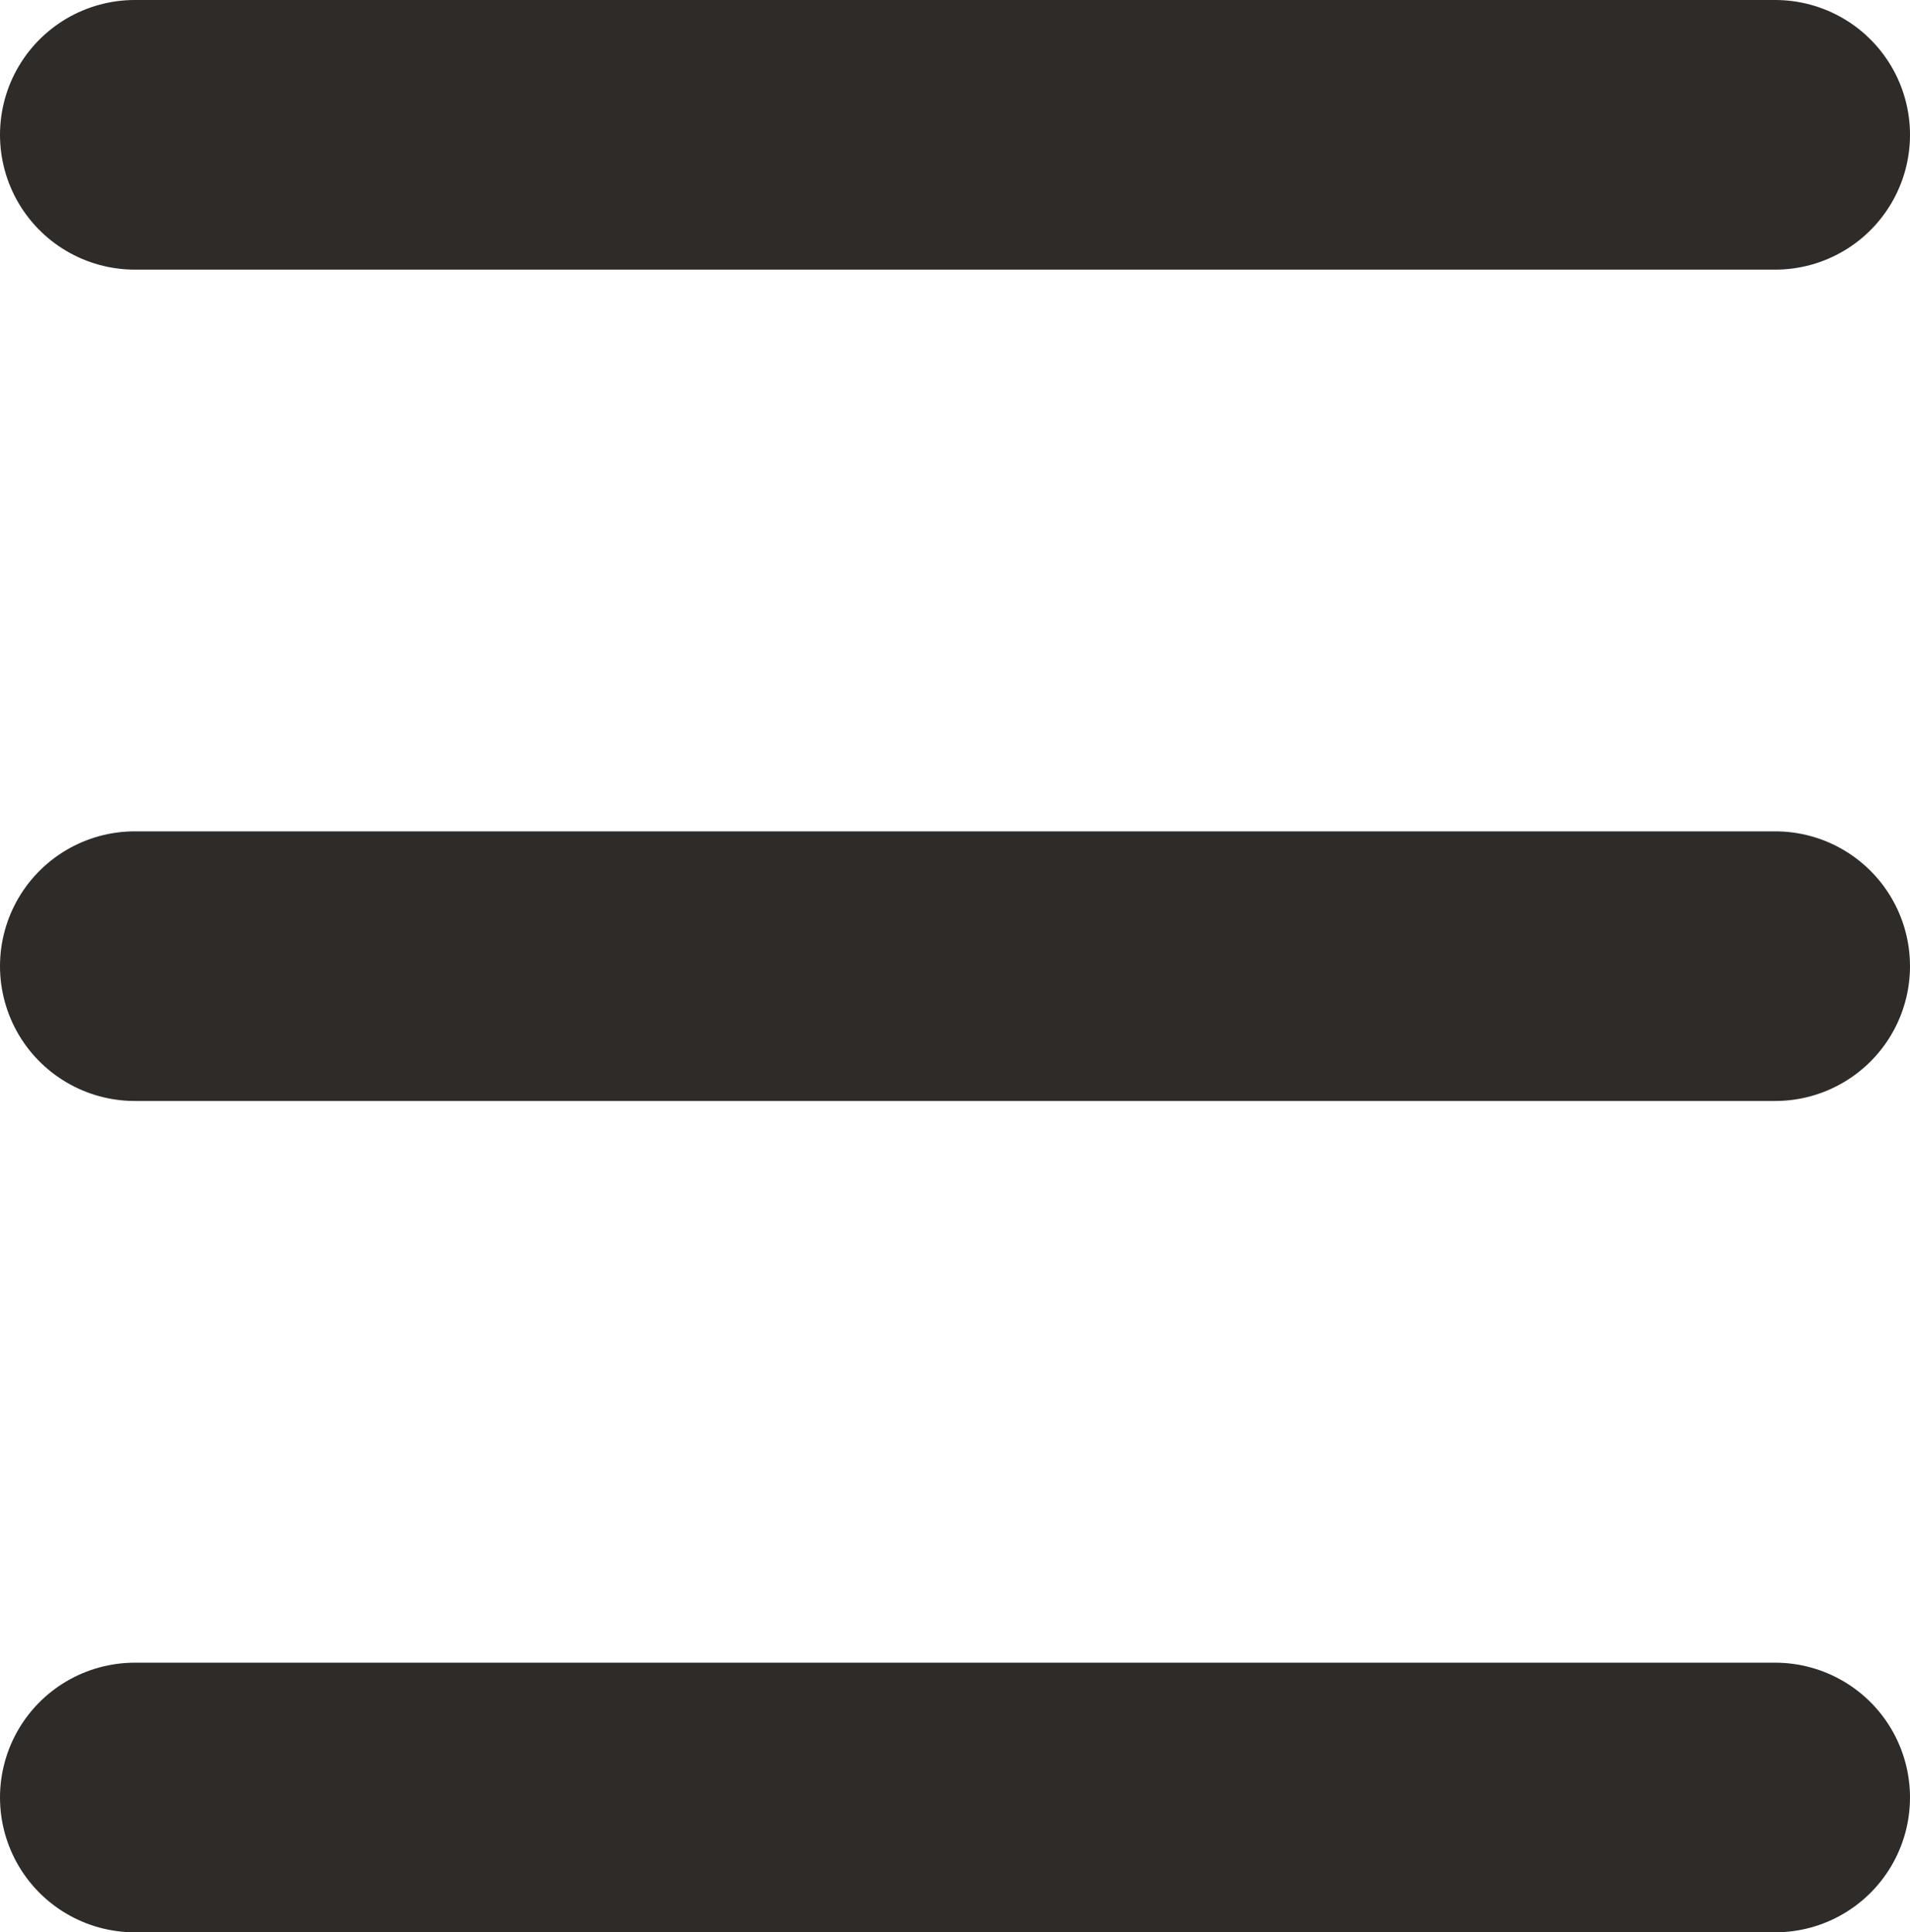 <?xml version="1.0" encoding="UTF-8"?>
<svg id="Layer_2" xmlns="http://www.w3.org/2000/svg" viewBox="0 0 85 86">
  <defs>
    <style>
      .cls-1 {
        fill: none;
        stroke: #2f2b28;
        stroke-linecap: round;
        stroke-linejoin: round;
        stroke-width: 12px;
      }
    </style>
  </defs>
  <g id="Layer_1-2" data-name="Layer_1">
    <line class="cls-1" x1="6" y1="6" x2="79" y2="6"/>
    <line class="cls-1" x1="6" y1="43" x2="79" y2="43"/>
    <line class="cls-1" x1="6" y1="80" x2="79" y2="80"/>
  </g>
</svg>